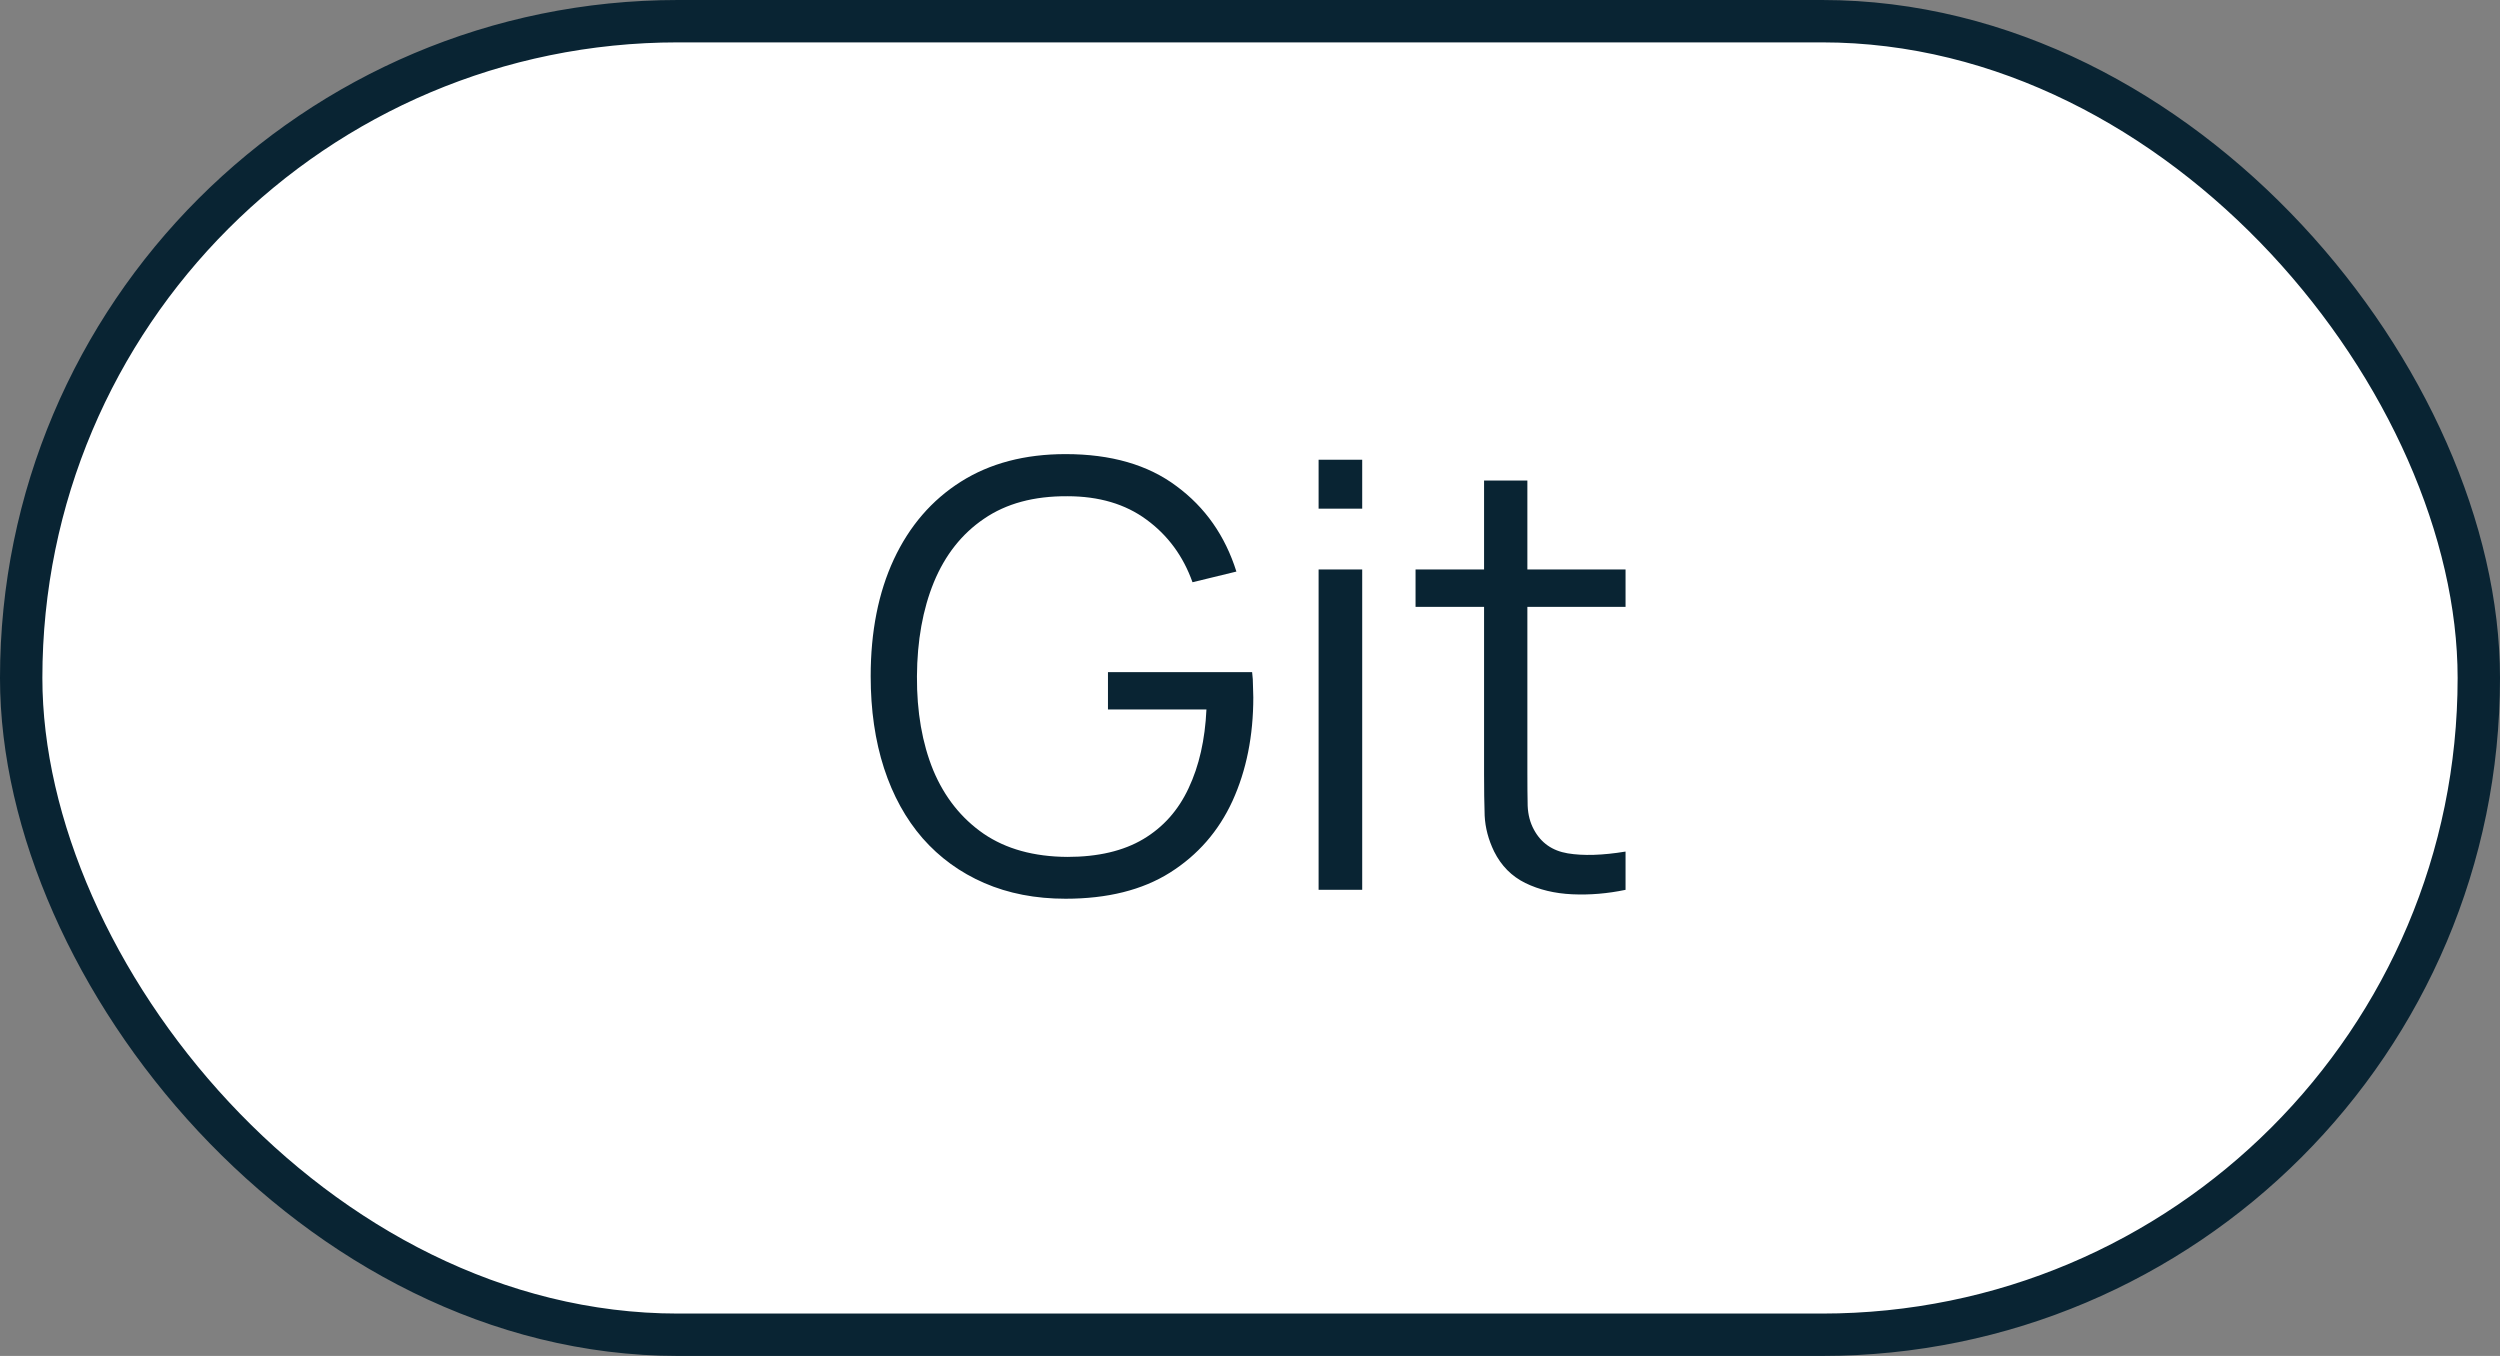 <?xml version="1.0" encoding="UTF-8"?> <svg xmlns="http://www.w3.org/2000/svg" width="59" height="32" viewBox="0 0 59 32" fill="none"><rect x="0" y="0" width="59" height="32" fill="#808080" stroke="none"/><rect x="0.5" y="0.5" width="58" height="31" rx="15.5" fill="white"></rect><rect x="0.5" y="0.5" width="58" height="31" rx="15.5" stroke="#092433"></rect><path d="M25.147 21.21C24.438 21.21 23.798 21.086 23.229 20.839C22.66 20.592 22.174 20.239 21.773 19.782C21.376 19.325 21.073 18.774 20.863 18.13C20.653 17.481 20.548 16.758 20.548 15.96C20.548 14.905 20.73 13.986 21.094 13.202C21.463 12.413 21.99 11.802 22.676 11.368C23.362 10.934 24.186 10.717 25.147 10.717C26.22 10.717 27.093 10.969 27.765 11.473C28.442 11.972 28.913 12.644 29.179 13.489L28.143 13.741C27.924 13.125 27.562 12.633 27.058 12.264C26.559 11.895 25.936 11.711 25.189 11.711C24.4 11.706 23.745 11.884 23.222 12.243C22.699 12.598 22.305 13.097 22.039 13.741C21.778 14.38 21.645 15.12 21.64 15.96C21.635 16.8 21.764 17.54 22.025 18.179C22.291 18.814 22.688 19.313 23.215 19.677C23.742 20.036 24.4 20.218 25.189 20.223C25.912 20.223 26.51 20.083 26.981 19.803C27.452 19.523 27.809 19.122 28.052 18.599C28.299 18.076 28.439 17.458 28.472 16.744H26.148V15.862H29.55C29.564 15.969 29.571 16.084 29.571 16.205C29.576 16.322 29.578 16.406 29.578 16.457C29.578 17.367 29.415 18.181 29.088 18.9C28.761 19.614 28.269 20.179 27.611 20.594C26.958 21.005 26.136 21.21 25.147 21.21ZM31.119 12.005V10.85H32.148V12.005H31.119ZM31.119 21V13.44H32.148V21H31.119ZM38.363 21C37.938 21.089 37.518 21.124 37.103 21.105C36.692 21.086 36.323 20.998 35.997 20.839C35.675 20.68 35.43 20.433 35.262 20.097C35.126 19.817 35.052 19.535 35.038 19.25C35.028 18.961 35.024 18.632 35.024 18.263V11.34H36.046V18.221C36.046 18.538 36.048 18.804 36.053 19.019C36.062 19.229 36.111 19.416 36.2 19.579C36.368 19.892 36.634 20.078 36.998 20.139C37.366 20.2 37.821 20.186 38.363 20.097V21ZM33.407 14.322V13.44H38.363V14.322H33.407Z" fill="#092433"></path></svg> 